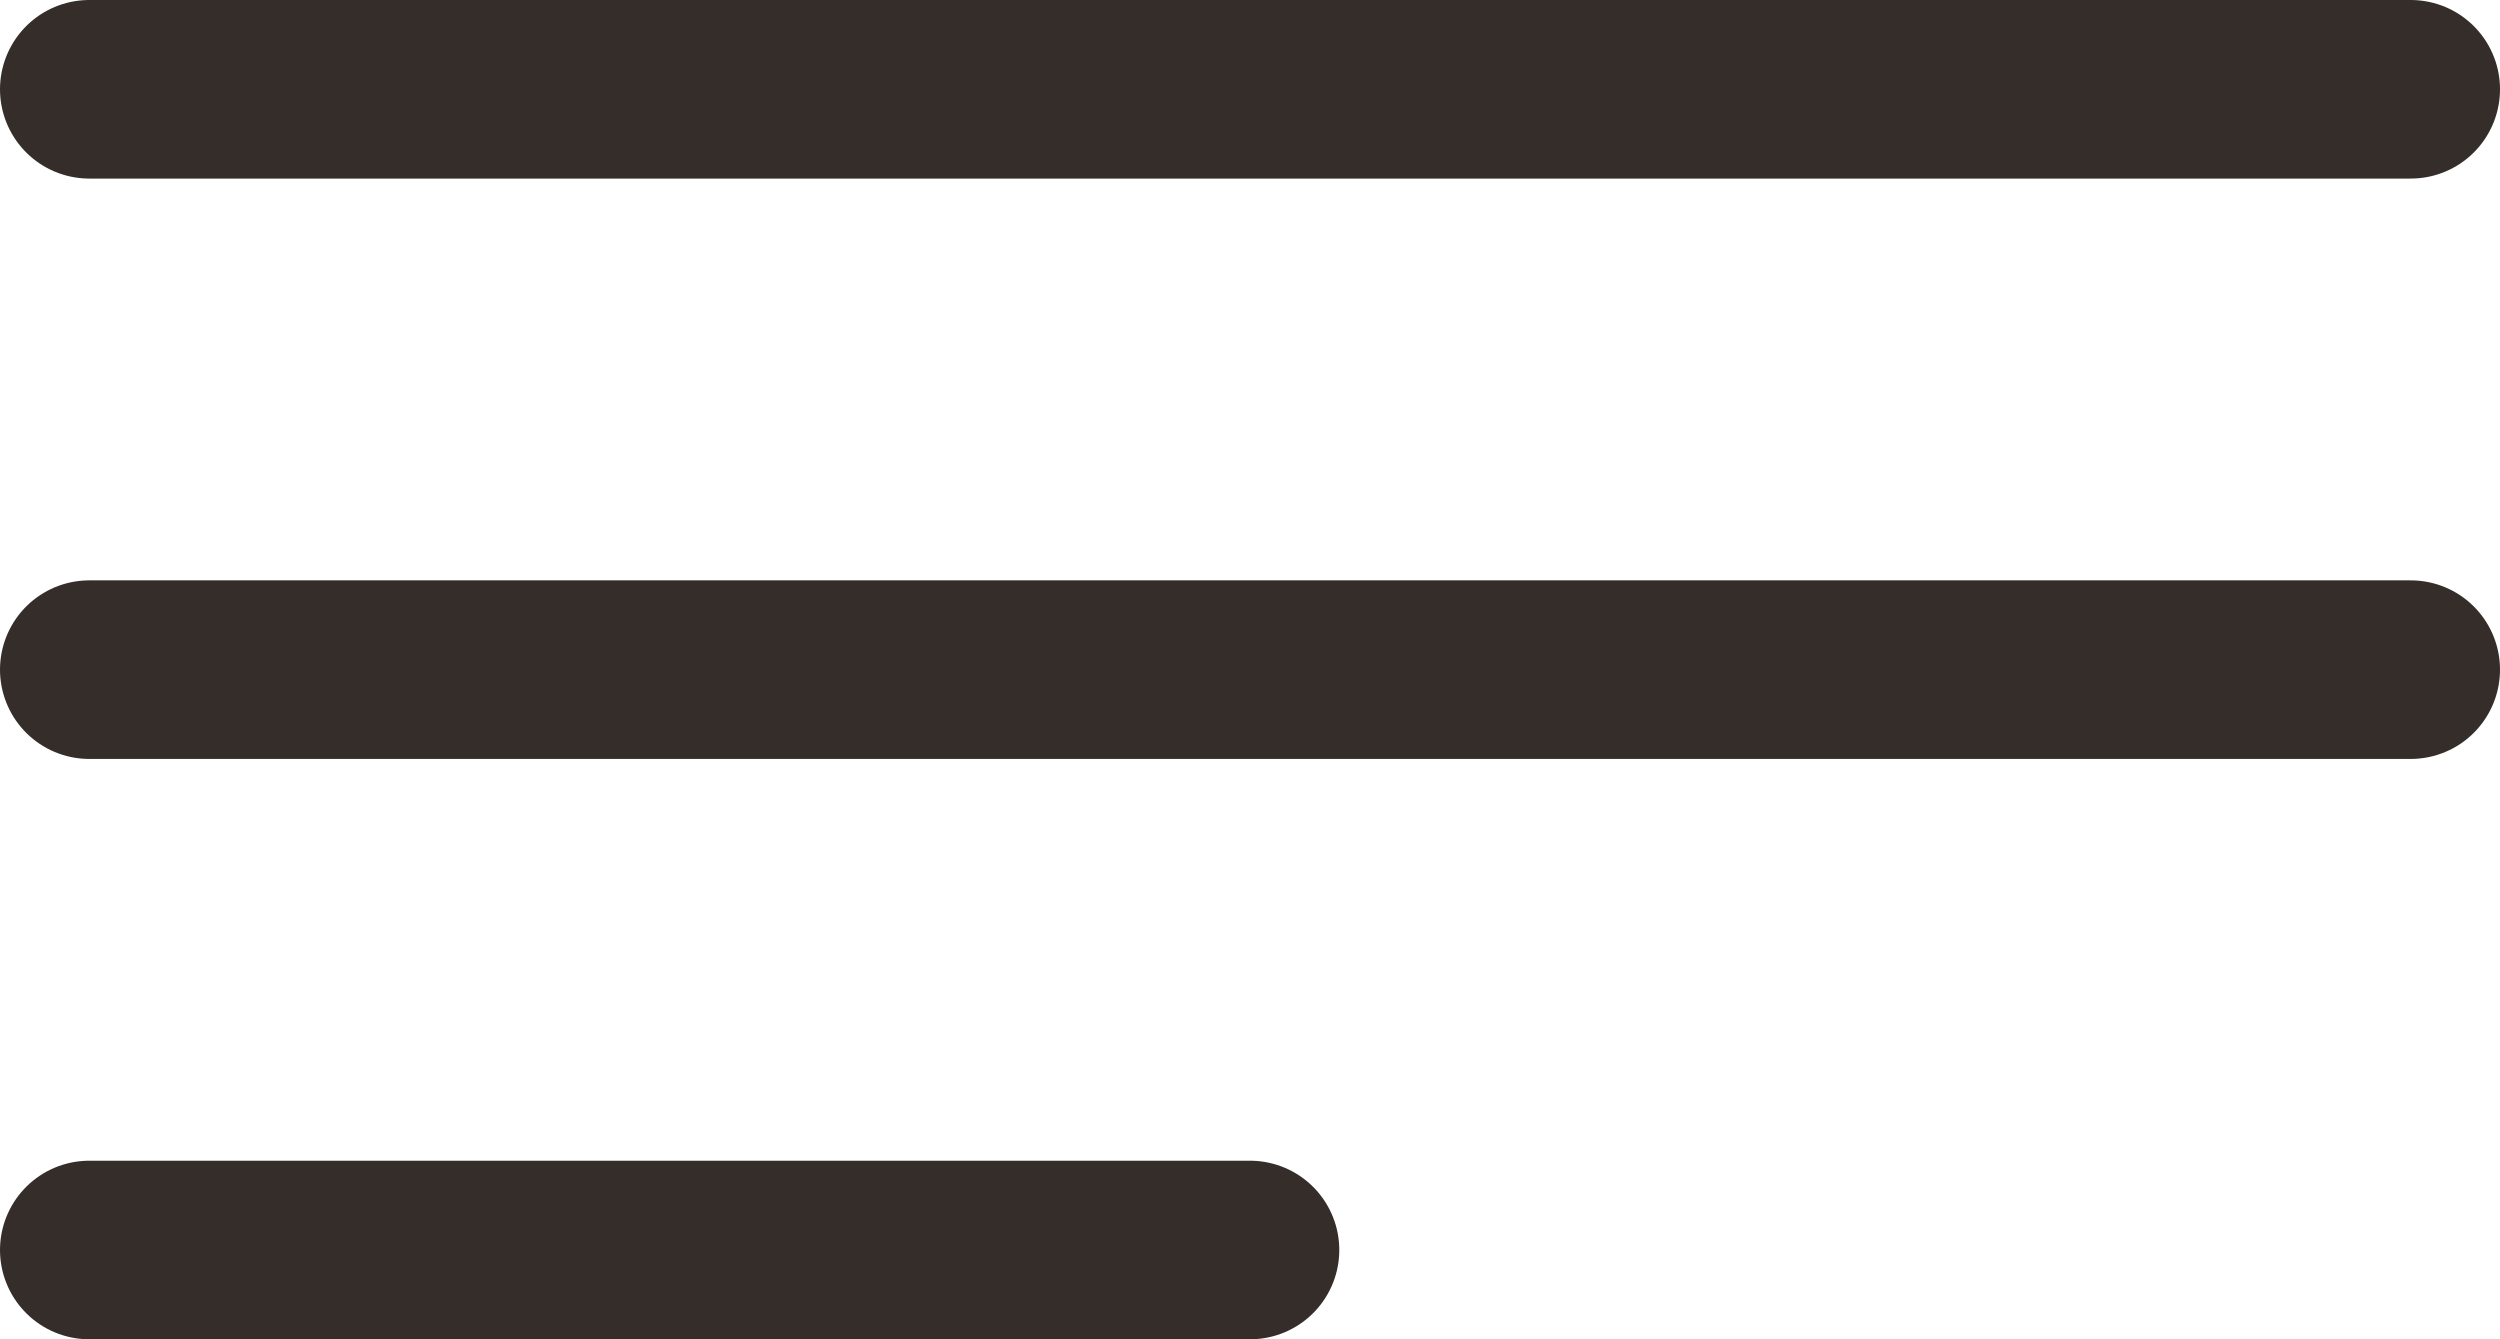 <?xml version="1.0" encoding="UTF-8"?> <svg xmlns="http://www.w3.org/2000/svg" width="28" height="15" viewBox="0 0 28 15" fill="none"><path d="M1 7.5H27M1 1H27M1 14H14" stroke="#342D29" stroke-width="2" stroke-linecap="round" stroke-linejoin="round"></path></svg> 